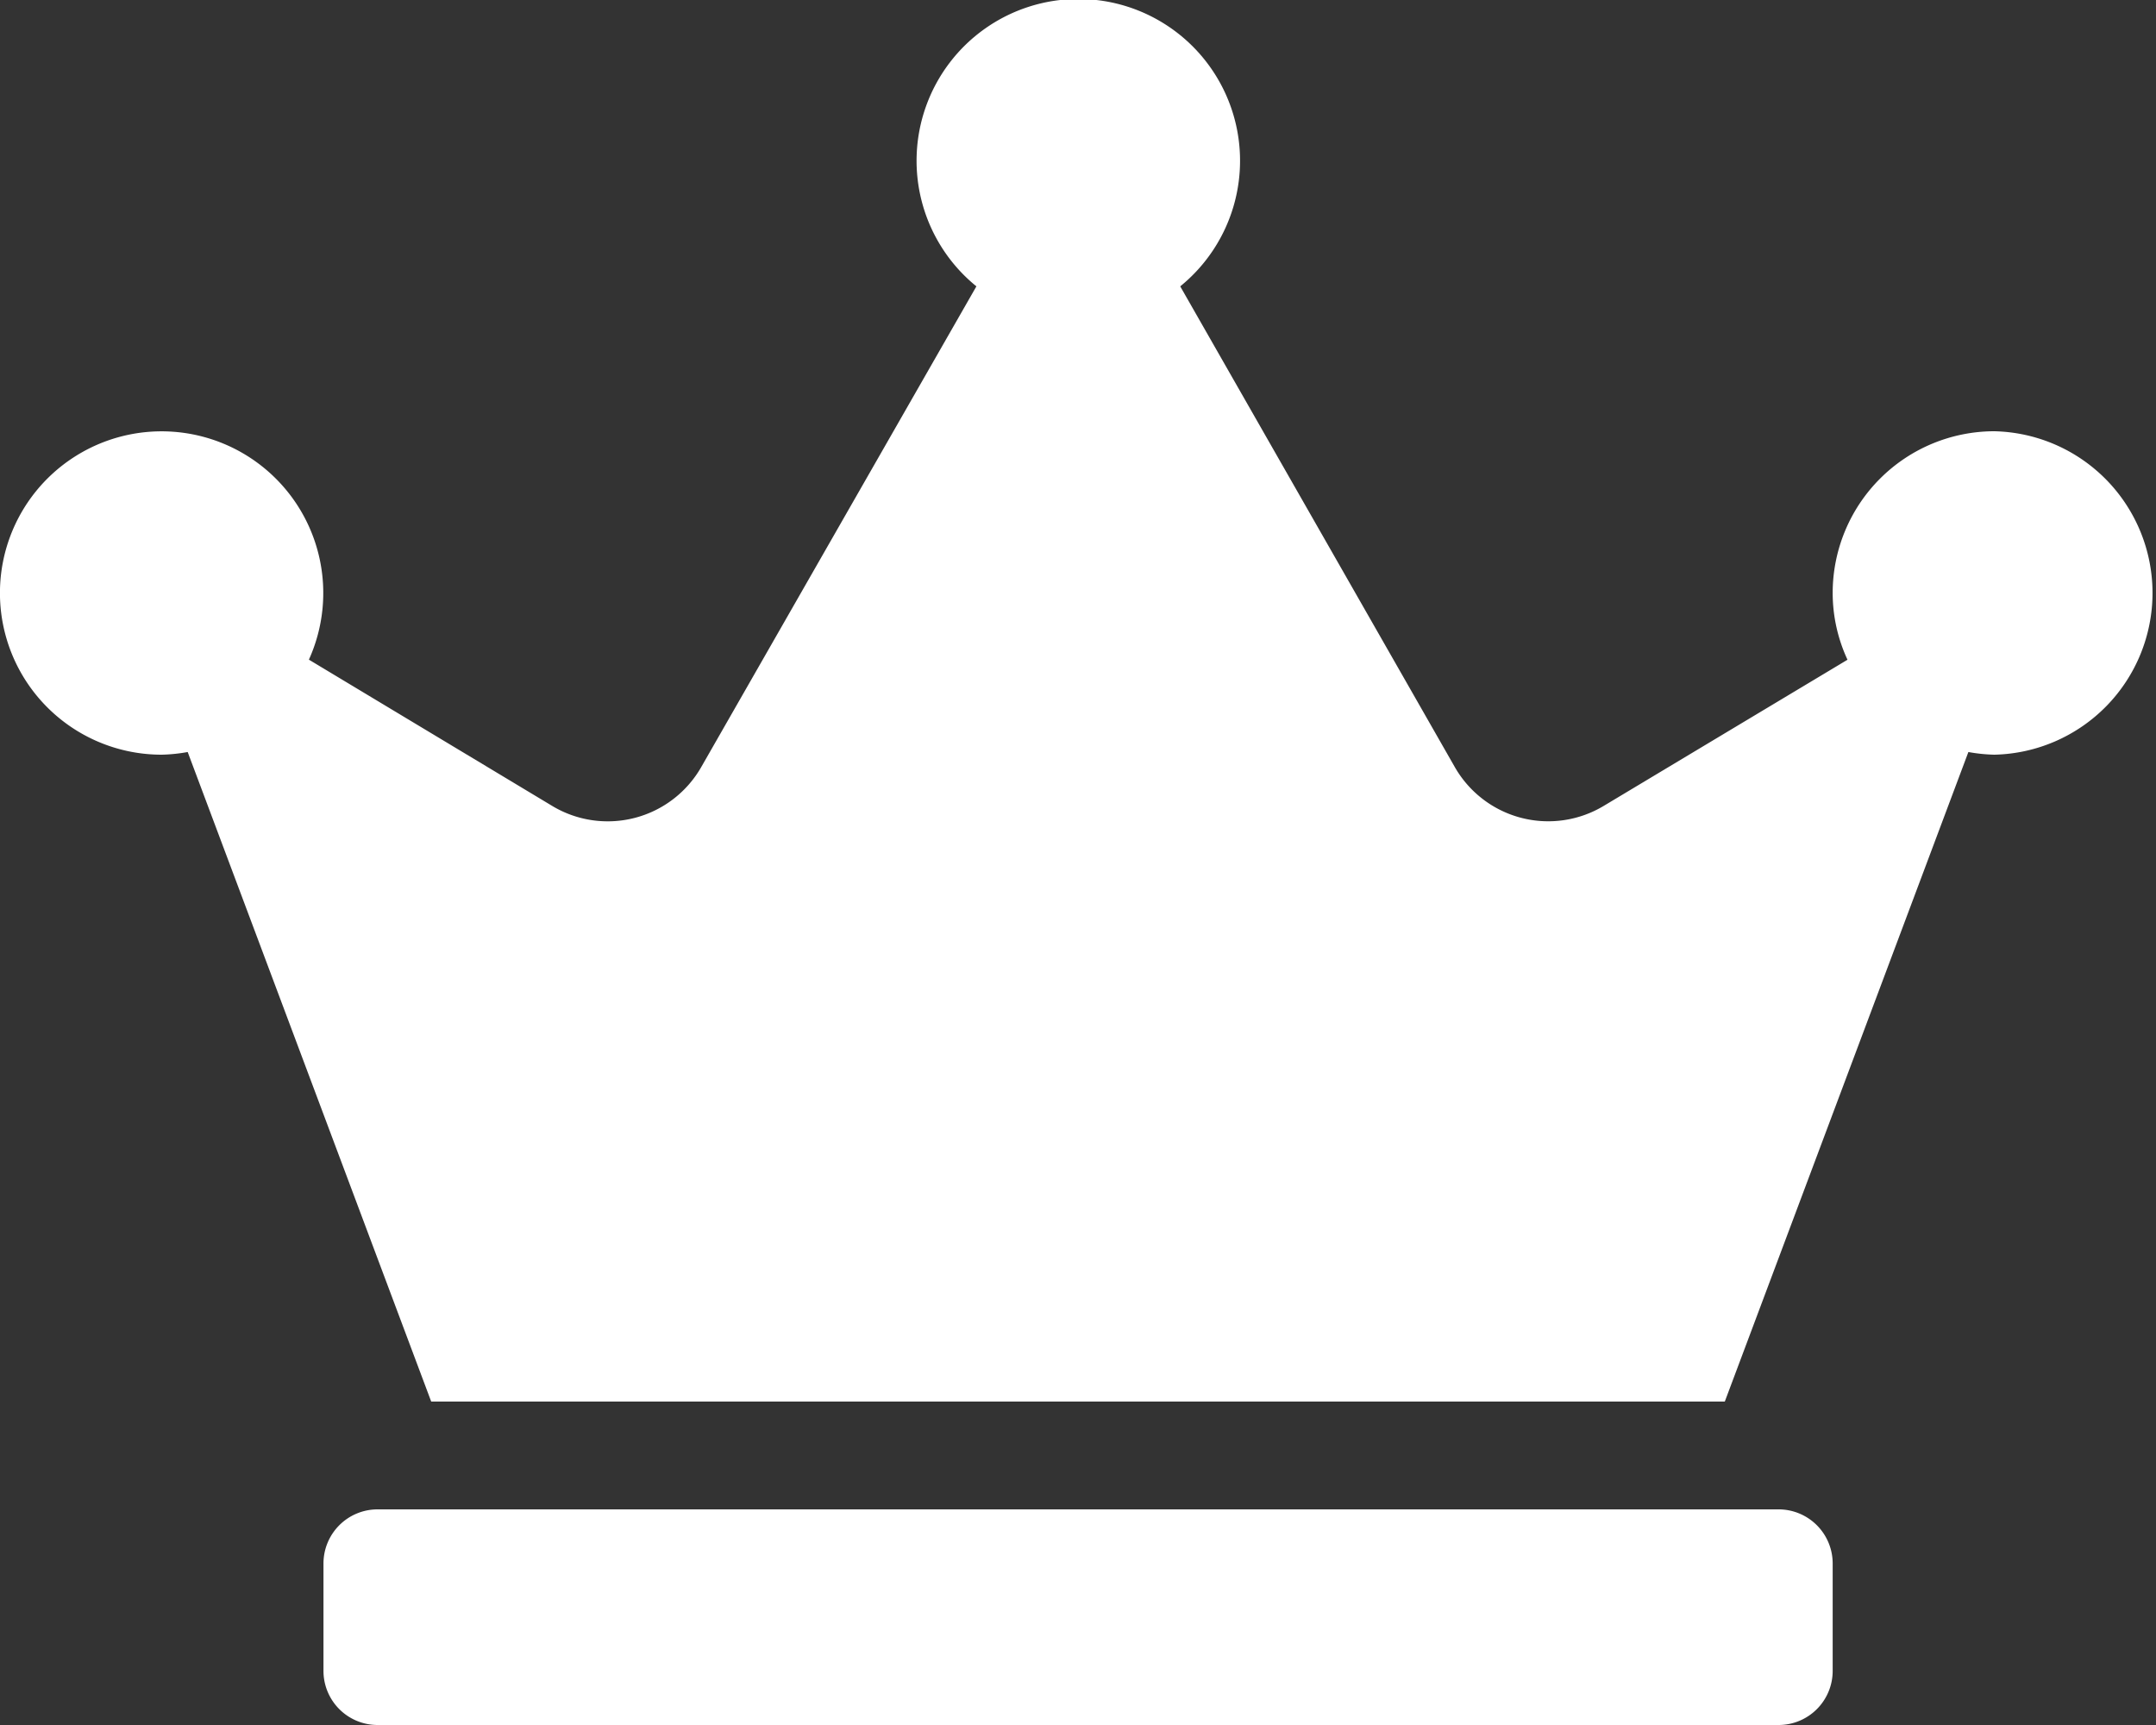 <svg xmlns="http://www.w3.org/2000/svg" width="27.5" height="22" viewBox="0 0 27.5 22">
  <rect x="0" y="0" width="27.5" height="22" fill="#333333" stroke="none"/>
  <path id="icon-crown" d="M22.688,19.25H4.813a.69.69,0,0,0-.687.688v1.375A.69.69,0,0,0,4.813,22H22.688a.69.69,0,0,0,.688-.687V19.938A.69.69,0,0,0,22.688,19.25ZM25.438,5.5a2.063,2.063,0,0,0-2.062,2.063,2.021,2.021,0,0,0,.189.851l-3.111,1.865a1.373,1.373,0,0,1-1.9-.5l-3.5-6.127a2.063,2.063,0,1,0-2.6,0L8.946,9.78a1.374,1.374,0,0,1-1.9.5L3.94,8.413A2.062,2.062,0,1,0,2.063,9.625a2.106,2.106,0,0,0,.331-.034L5.5,17.875H22l3.107-8.284a2.106,2.106,0,0,0,.331.034,2.063,2.063,0,0,0,0-4.125Z" fill="#fff"/>
</svg>
